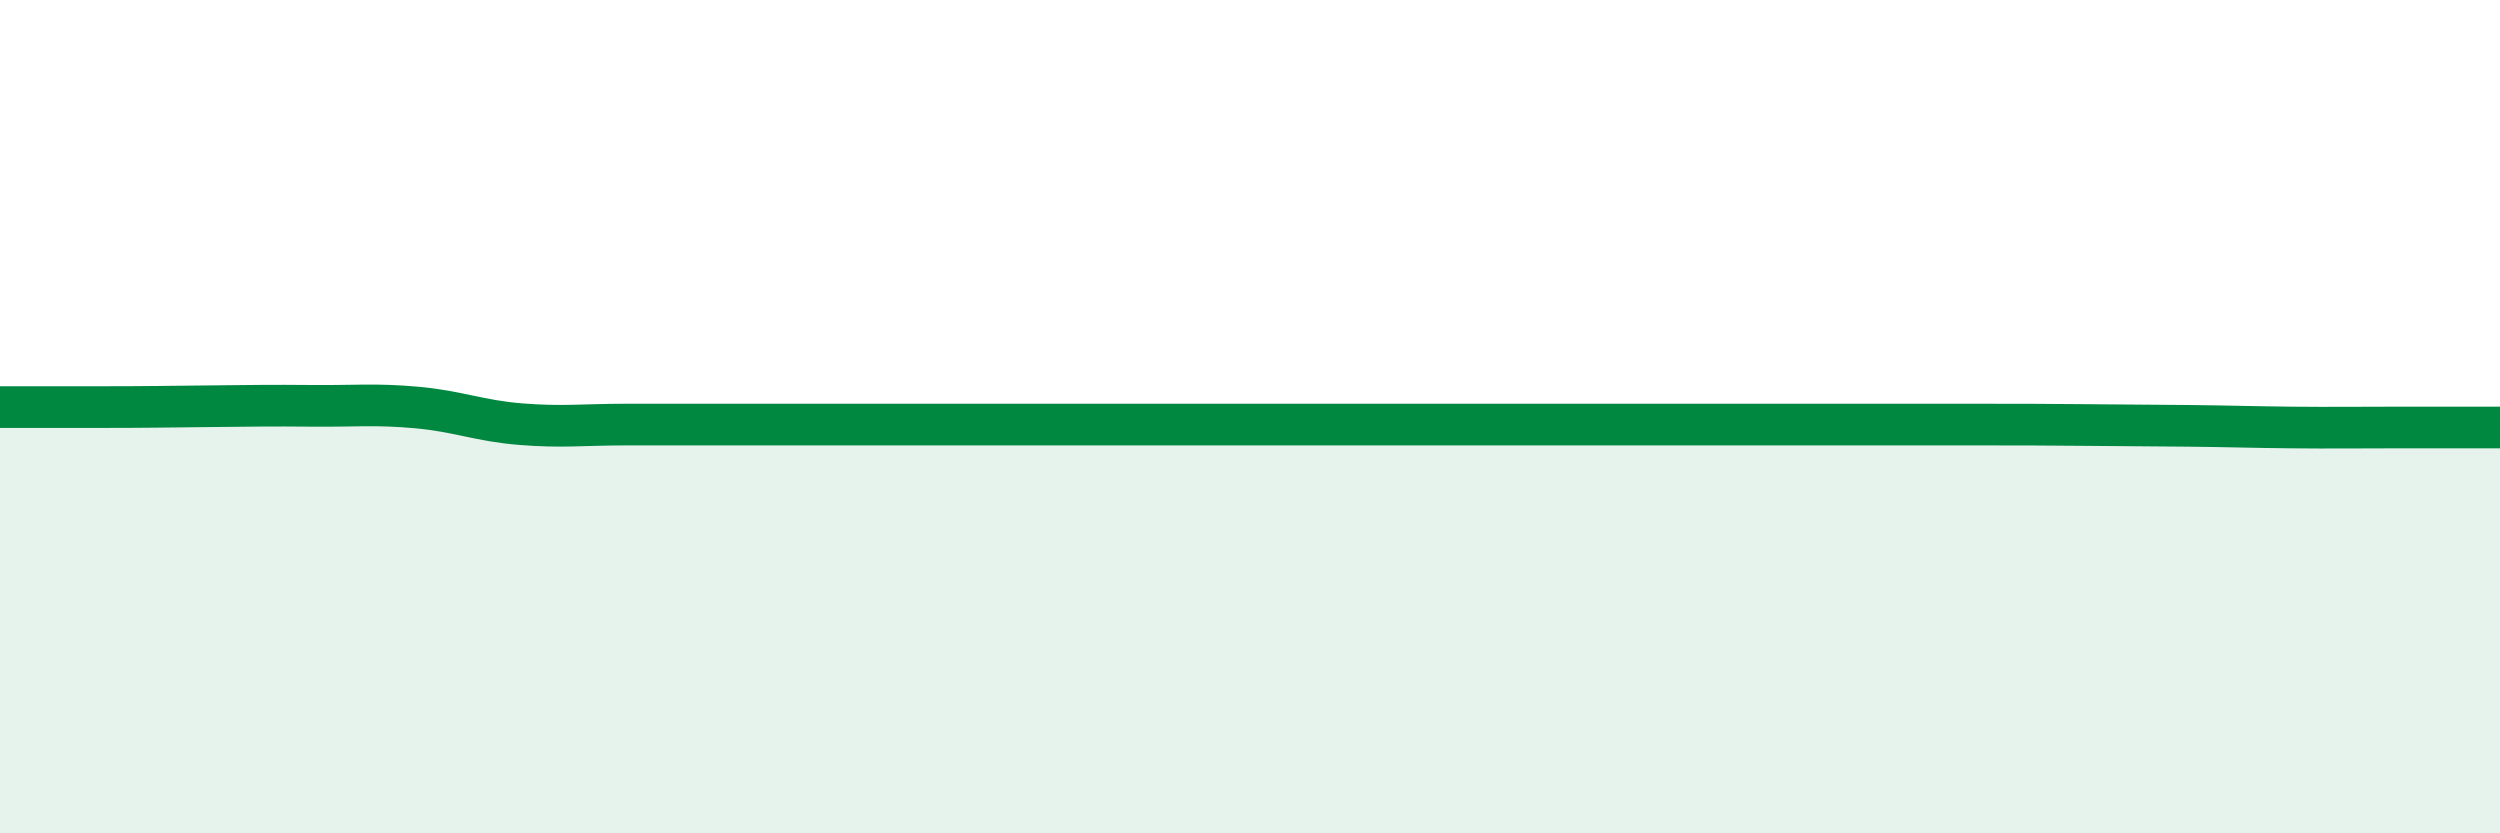 
    <svg width="60" height="20" viewBox="0 0 60 20" xmlns="http://www.w3.org/2000/svg">
      <path
        d="M 0,9.77 C 0.5,9.77 1.5,9.77 2.5,9.77 C 3.5,9.77 4,9.76 5,9.75 C 6,9.74 6.5,9.73 7.5,9.74 C 8.5,9.75 9,9.69 10,9.78 C 11,9.87 11.5,10.1 12.5,10.18 C 13.5,10.26 14,10.19 15,10.19 C 16,10.19 16.5,10.19 17.5,10.19 C 18.5,10.19 19,10.19 20,10.19 C 21,10.19 21.5,10.19 22.5,10.19 C 23.5,10.19 24,10.19 25,10.19 C 26,10.19 26.5,10.19 27.5,10.19 C 28.5,10.19 29,10.19 30,10.19 C 31,10.19 31.5,10.19 32.5,10.19 C 33.5,10.19 34,10.19 35,10.19 C 36,10.19 36.5,10.19 37.5,10.19 C 38.5,10.19 39,10.19 40,10.19 C 41,10.19 41.5,10.19 42.5,10.19 C 43.5,10.19 44,10.19 45,10.19 C 46,10.19 46.5,10.19 47.5,10.19 C 48.5,10.19 49,10.19 50,10.2 C 51,10.21 51.5,10.21 52.5,10.22 C 53.5,10.23 54,10.25 55,10.26 C 56,10.27 56.5,10.26 57.5,10.26 C 58.5,10.26 59.5,10.26 60,10.26L60 20L0 20Z"
        fill="#008740"
        opacity="0.1"
        stroke-linecap="round"
        stroke-linejoin="round"
      />
      <path
        d="M 0,9.77 C 0.5,9.77 1.5,9.77 2.5,9.77 C 3.5,9.77 4,9.76 5,9.75 C 6,9.74 6.5,9.73 7.5,9.74 C 8.5,9.75 9,9.69 10,9.78 C 11,9.87 11.5,10.1 12.5,10.18 C 13.5,10.26 14,10.19 15,10.19 C 16,10.19 16.5,10.19 17.5,10.19 C 18.5,10.19 19,10.19 20,10.19 C 21,10.19 21.5,10.19 22.5,10.19 C 23.5,10.19 24,10.19 25,10.19 C 26,10.19 26.5,10.19 27.5,10.19 C 28.5,10.19 29,10.19 30,10.19 C 31,10.19 31.5,10.19 32.5,10.19 C 33.5,10.19 34,10.19 35,10.19 C 36,10.19 36.5,10.19 37.5,10.19 C 38.5,10.19 39,10.19 40,10.19 C 41,10.19 41.5,10.19 42.5,10.19 C 43.5,10.19 44,10.19 45,10.19 C 46,10.19 46.5,10.19 47.5,10.19 C 48.5,10.19 49,10.19 50,10.2 C 51,10.21 51.5,10.21 52.5,10.22 C 53.5,10.23 54,10.25 55,10.26 C 56,10.27 56.5,10.26 57.5,10.26 C 58.5,10.26 59.5,10.26 60,10.26"
        stroke="#008740"
        stroke-width="1"
        fill="none"
        stroke-linecap="round"
        stroke-linejoin="round"
      />
    </svg>
  
